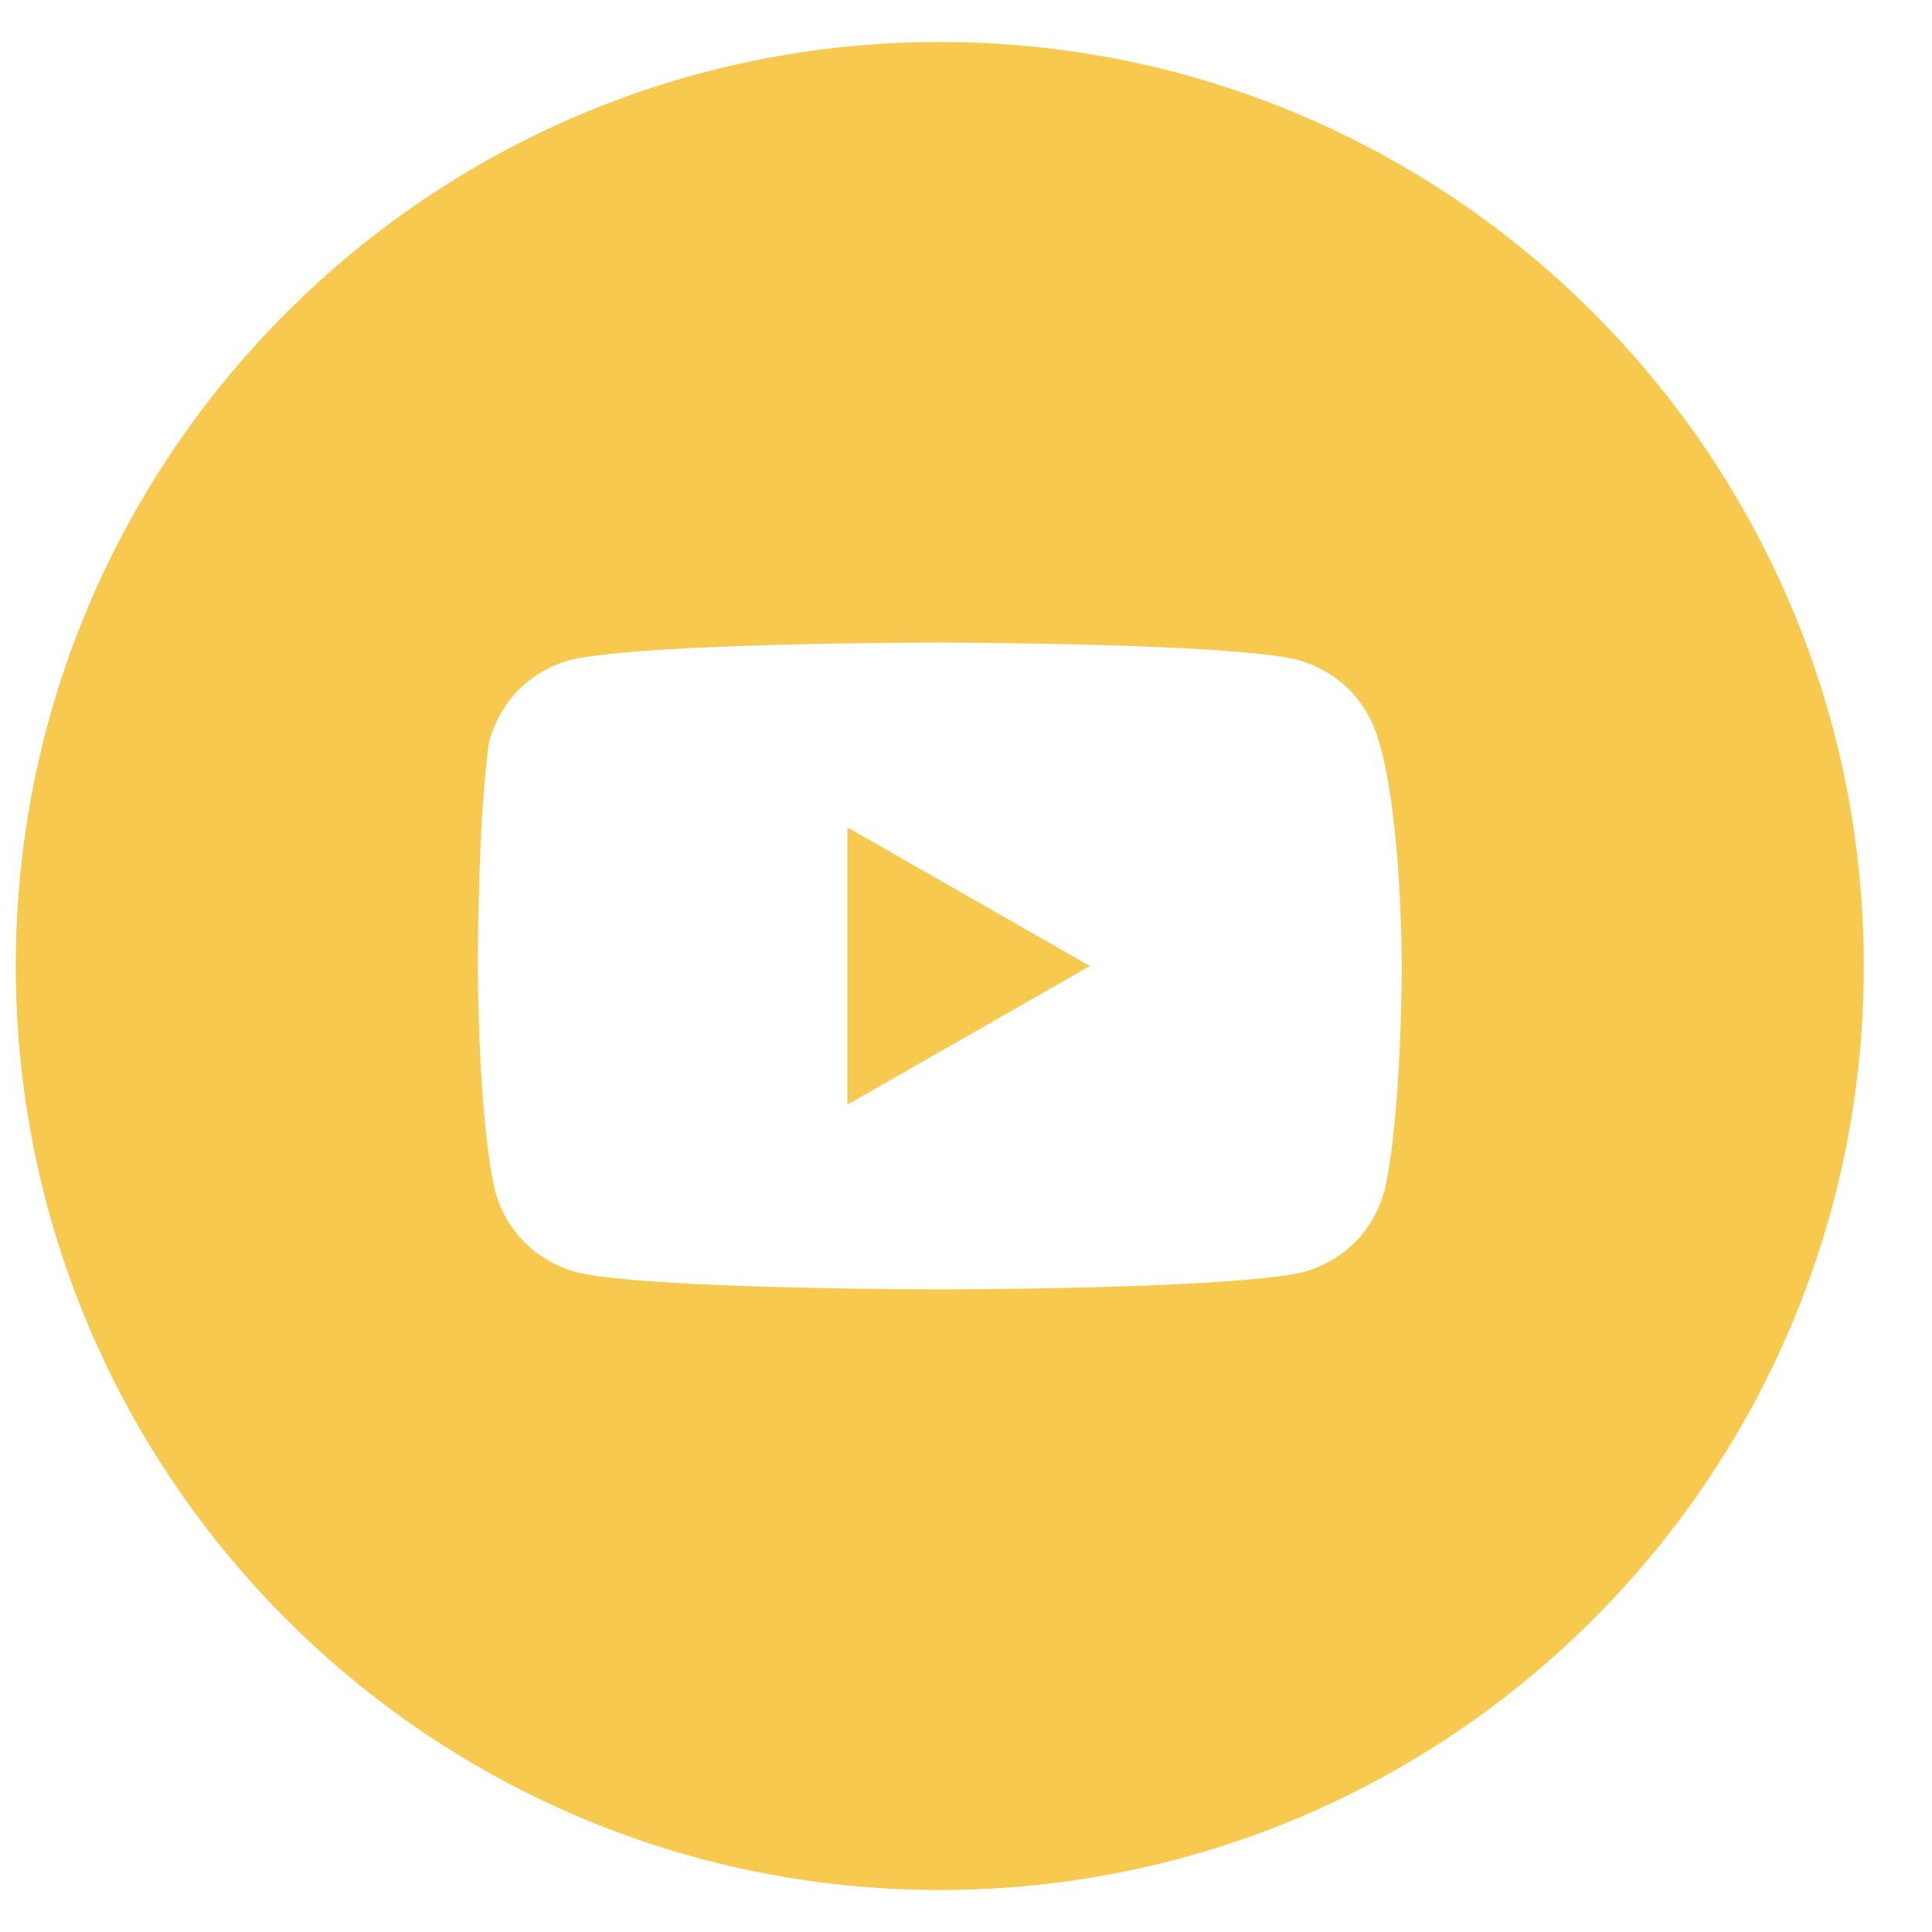<svg width="23" height="23" viewBox="0 0 23 23" fill="none" xmlns="http://www.w3.org/2000/svg">
<path d="M12.975 11.5L10.088 9.85V13.15L12.975 11.5Z" fill="#F7C94E"/>
<path fill-rule="evenodd" clip-rule="evenodd" d="M0.188 11.5C0.188 5.425 5.112 0.5 11.188 0.5C17.263 0.5 22.188 5.425 22.188 11.5C22.188 17.575 17.263 22.5 11.188 22.5C5.112 22.5 0.188 17.575 0.188 11.5ZM15.45 7.856C15.931 7.994 16.275 8.338 16.413 8.819C16.688 9.713 16.688 11.5 16.688 11.5C16.688 11.5 16.688 13.287 16.481 14.181C16.344 14.662 16 15.006 15.519 15.144C14.625 15.35 11.188 15.35 11.188 15.35C11.188 15.35 7.681 15.35 6.856 15.144C6.375 15.006 6.031 14.662 5.894 14.181C5.688 13.287 5.688 11.5 5.688 11.5C5.688 11.5 5.688 9.713 5.825 8.819C5.963 8.338 6.306 7.994 6.787 7.856C7.681 7.65 11.119 7.65 11.119 7.65C11.119 7.65 14.625 7.65 15.45 7.856Z" fill="#F7C94E"/>
</svg>
